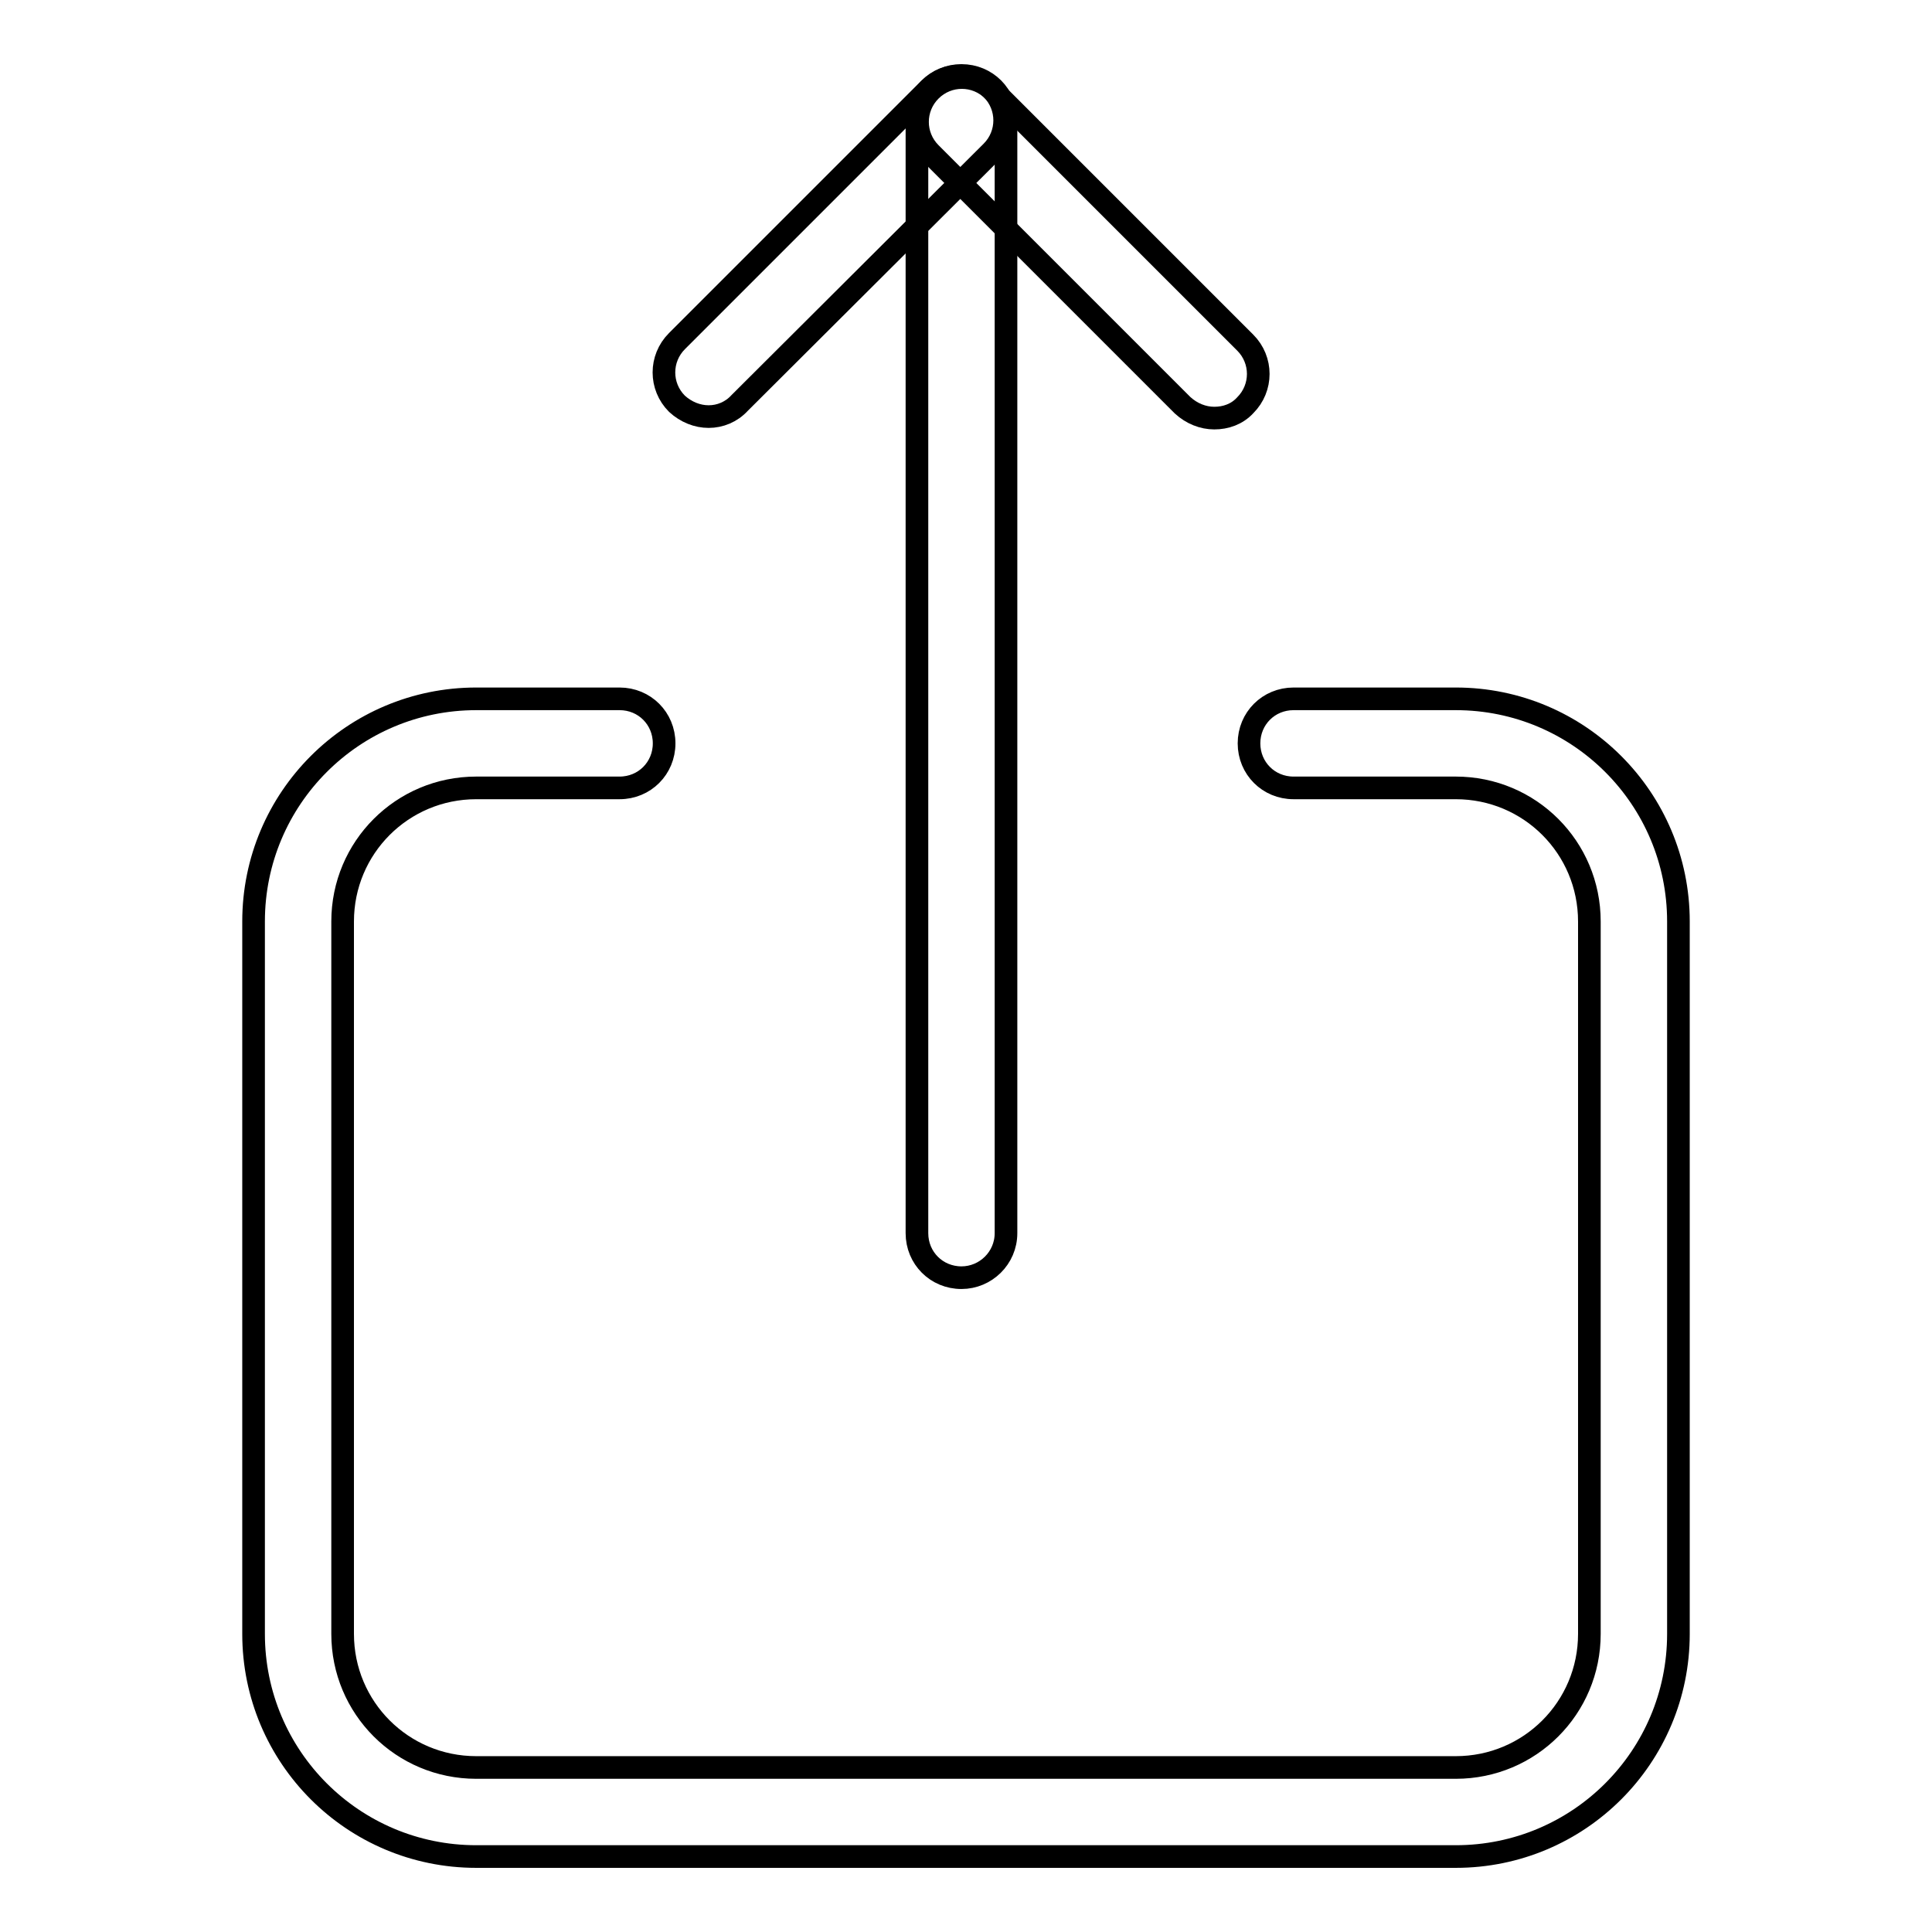 <?xml version="1.0" encoding="utf-8"?>
<!-- Svg Vector Icons : http://www.onlinewebfonts.com/icon -->
<!DOCTYPE svg PUBLIC "-//W3C//DTD SVG 1.1//EN" "http://www.w3.org/Graphics/SVG/1.1/DTD/svg11.dtd">
<svg version="1.1" xmlns="http://www.w3.org/2000/svg" xmlns:xlink="http://www.w3.org/1999/xlink" x="0px" y="0px" viewBox="0 0 256 256" enable-background="new 0 0 256 256" xml:space="preserve">
<g><g><path stroke-width="3" fill-opacity="0" stroke="#000000"  d="M192.9,246H63.1c-16.3,0-29.5-13.2-29.5-29.5v-94.4c0-16.3,13.2-29.5,29.5-29.5h19c3.3,0,5.9,2.6,5.9,5.9s-2.6,5.9-5.9,5.9h-19c-9.8,0-17.7,7.9-17.7,17.7v94.4c0,9.8,7.9,17.7,17.7,17.7h129.8c9.8,0,17.7-7.9,17.7-17.7v-94.4c0-9.8-7.9-17.7-17.7-17.7h-21.5c-3.3,0-5.9-2.6-5.9-5.9s2.6-5.9,5.9-5.9h21.5c16.3,0,29.5,13.2,29.5,29.5v94.4C222.4,232.8,209.2,246,192.9,246z"/><path stroke-width="3" fill-opacity="0" stroke="#000000"  d="M127.4,169.3c-3.3,0-5.9-2.6-5.9-5.9V15.9c0-3.3,2.6-5.9,5.9-5.9c3.3,0,5.9,2.6,5.9,5.9v147.5C133.3,166.7,130.6,169.3,127.4,169.3z"/><path stroke-width="3" fill-opacity="0" stroke="#000000"  d="M160.9,55.4c-1.5,0-3-0.6-4.2-1.7l-33.4-33.4c-2.3-2.3-2.3-6,0-8.3c2.3-2.3,6-2.3,8.3,0l33.4,33.4c2.3,2.3,2.3,6,0,8.3C163.9,54.9,162.4,55.4,160.9,55.4z"/><path stroke-width="3" fill-opacity="0" stroke="#000000"  d="M93.9,55.2c-1.5,0-3-0.6-4.2-1.7c-2.3-2.3-2.3-6,0-8.3l33.4-33.4c2.3-2.3,6-2.3,8.3,0c2.3,2.3,2.3,6,0,8.3L98,53.4C96.9,54.6,95.4,55.2,93.9,55.2z"/></g></g>
</svg>